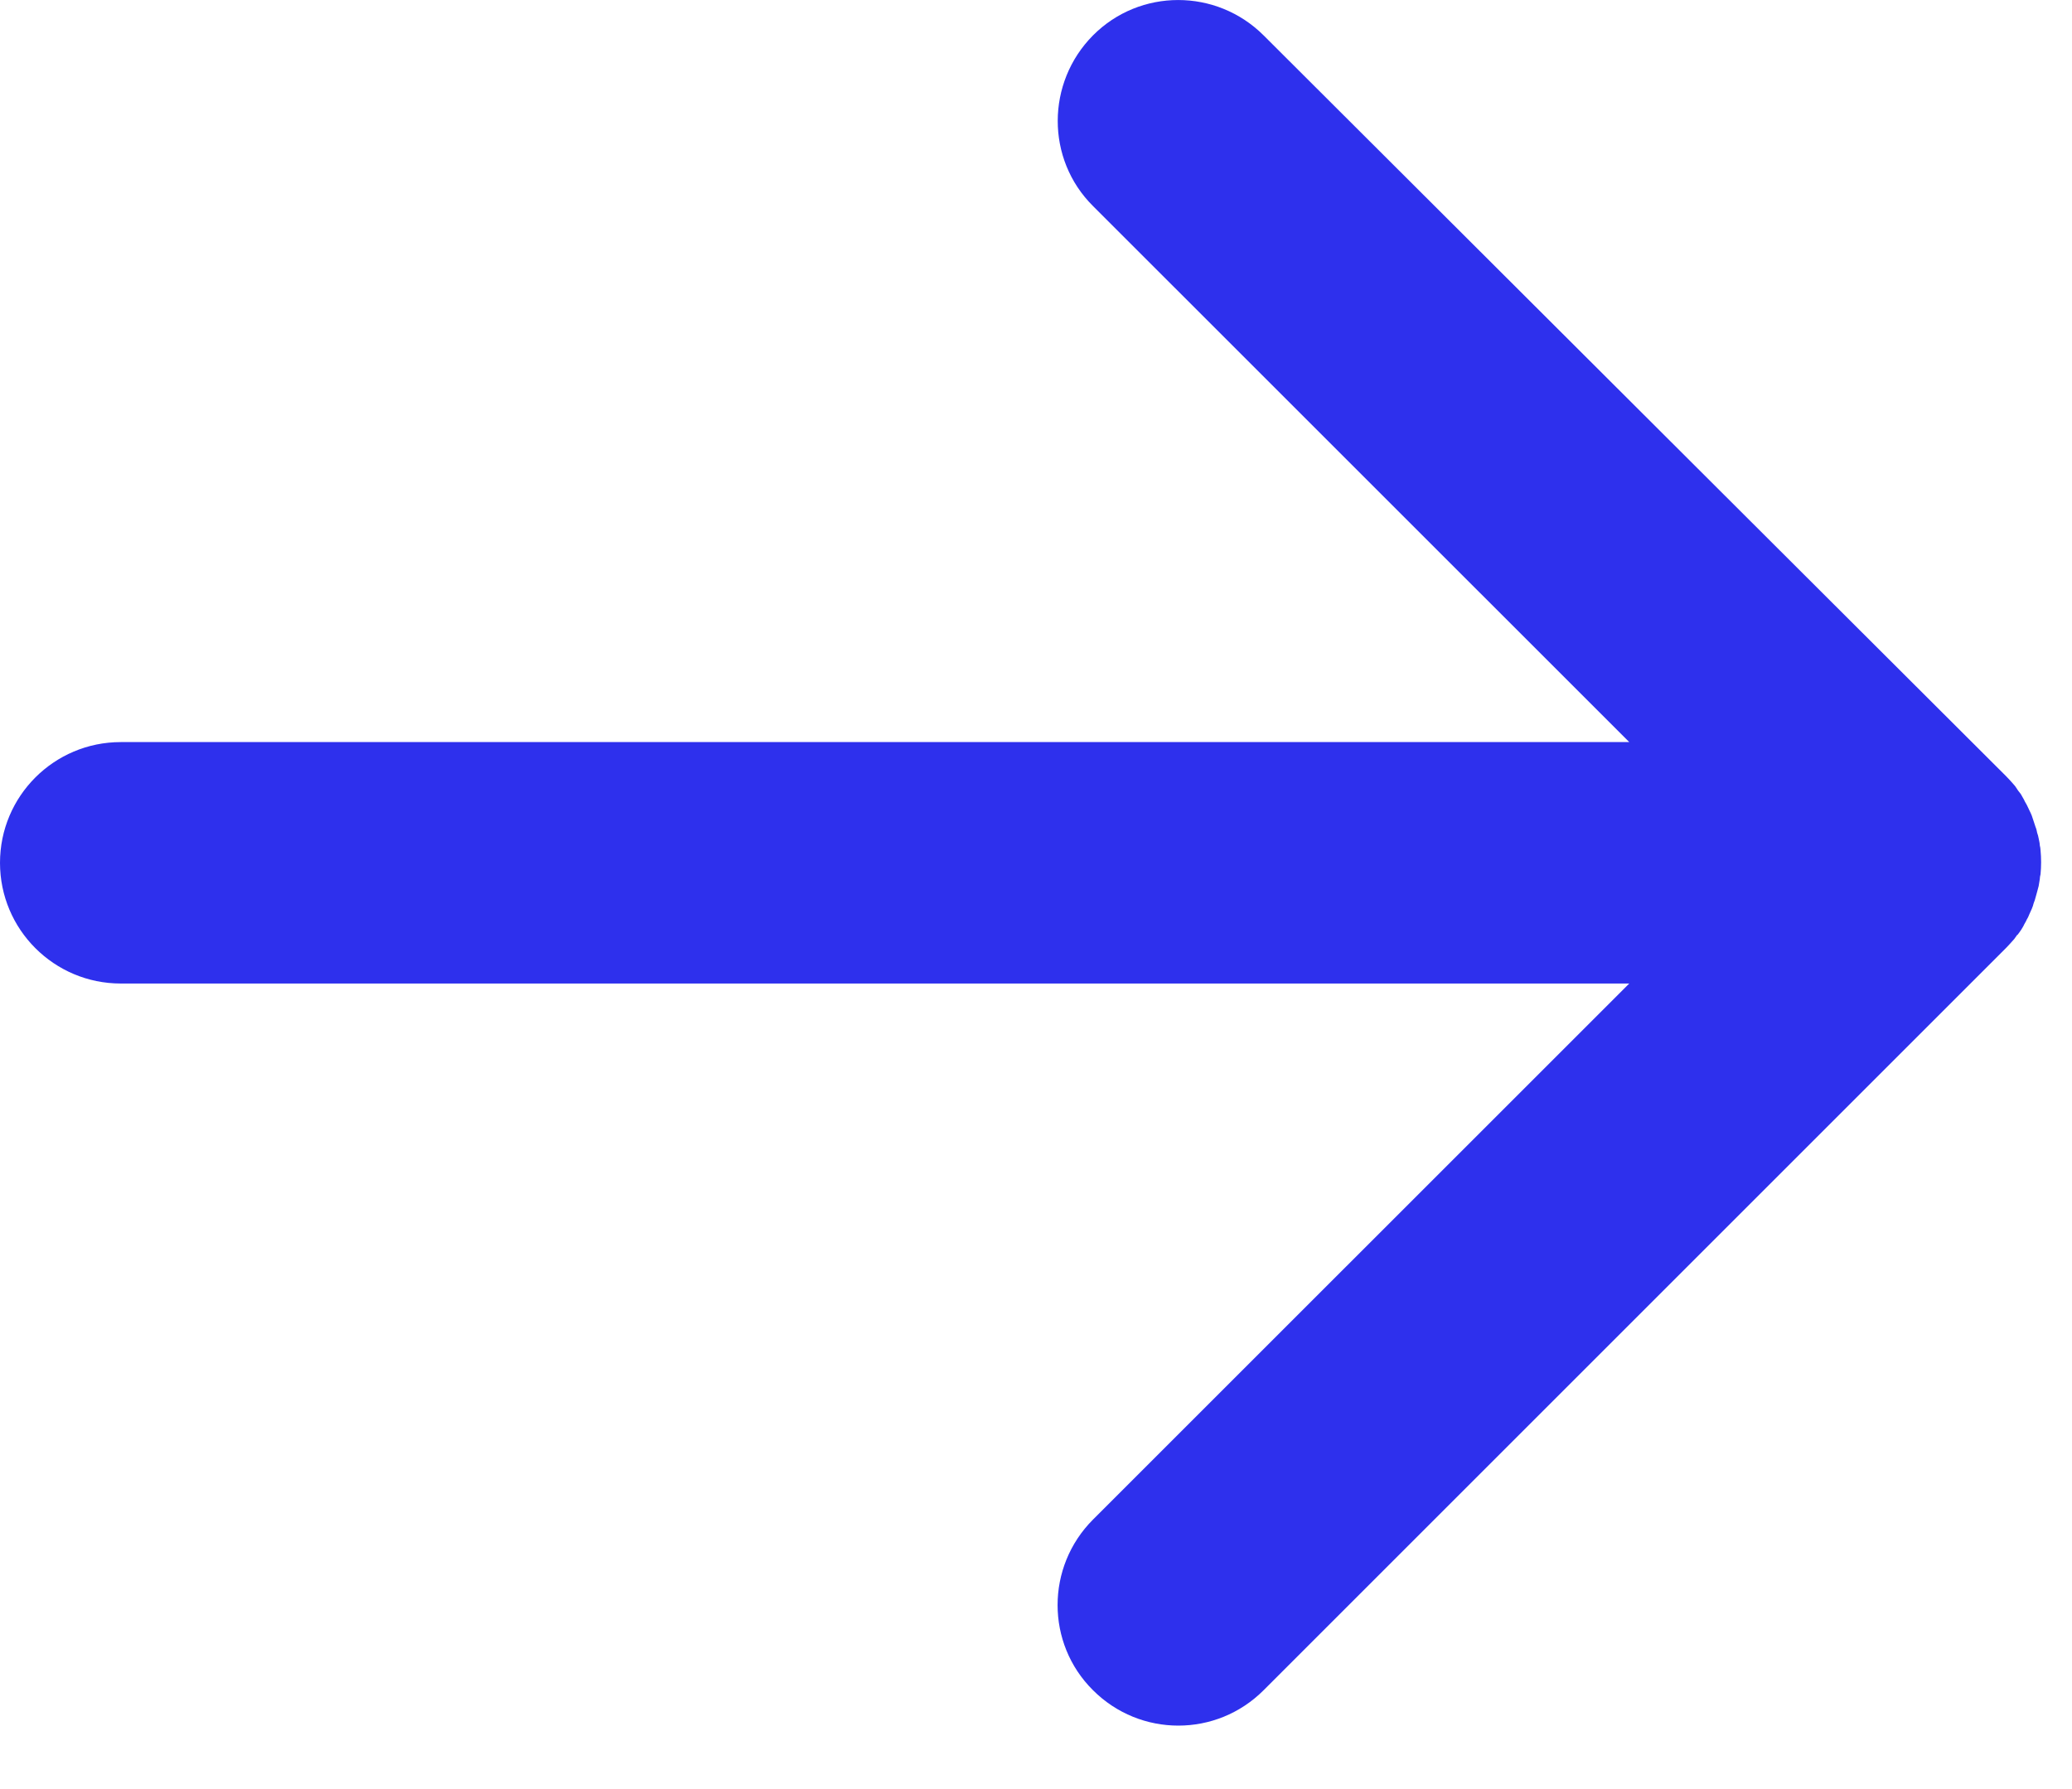<svg width="22" height="19" viewBox="0 0 22 19" fill="none" xmlns="http://www.w3.org/2000/svg">
<g clip-path="url(#clip0_1_37)">
<path d="M21.419 9.931C21.419 9.931 21.448 9.895 21.46 9.875C21.472 9.854 21.484 9.838 21.492 9.818C21.5 9.802 21.512 9.786 21.52 9.765C21.533 9.745 21.541 9.725 21.549 9.705C21.557 9.689 21.565 9.668 21.573 9.652C21.581 9.632 21.589 9.612 21.593 9.592C21.601 9.571 21.609 9.551 21.613 9.531C21.617 9.511 21.626 9.491 21.63 9.47C21.634 9.45 21.642 9.43 21.646 9.41C21.65 9.385 21.654 9.361 21.658 9.337C21.658 9.321 21.662 9.3 21.666 9.284C21.674 9.199 21.674 9.114 21.666 9.03C21.666 9.013 21.662 8.993 21.658 8.977C21.658 8.953 21.65 8.928 21.646 8.904C21.642 8.884 21.638 8.864 21.63 8.844C21.626 8.823 21.622 8.803 21.613 8.783C21.605 8.763 21.601 8.742 21.593 8.722C21.585 8.702 21.581 8.682 21.573 8.662C21.565 8.641 21.557 8.625 21.549 8.609C21.541 8.589 21.529 8.569 21.52 8.548C21.512 8.532 21.5 8.516 21.492 8.496C21.48 8.476 21.472 8.459 21.46 8.439C21.448 8.419 21.431 8.403 21.419 8.383C21.407 8.366 21.399 8.35 21.387 8.338C21.359 8.306 21.33 8.273 21.302 8.245L13.417 0.376C12.915 -0.125 12.103 -0.125 11.605 0.376C11.108 0.877 11.104 1.69 11.605 2.188L17.299 7.881H1.282C0.574 7.881 0 8.455 0 9.163C0 9.871 0.574 10.445 1.282 10.445H17.299L11.605 16.138C11.104 16.64 11.104 17.453 11.605 17.95C11.856 18.201 12.184 18.326 12.511 18.326C12.839 18.326 13.166 18.201 13.417 17.95L21.302 10.065C21.33 10.036 21.359 10.004 21.387 9.972C21.399 9.956 21.411 9.939 21.419 9.927V9.931Z" fill="#2E30ED"/>
</g>
<defs>
<clipPath id="clip0_1_37">
<rect width="21.678" height="18.33" fill="white"/>
</clipPath>
</defs>
</svg>
